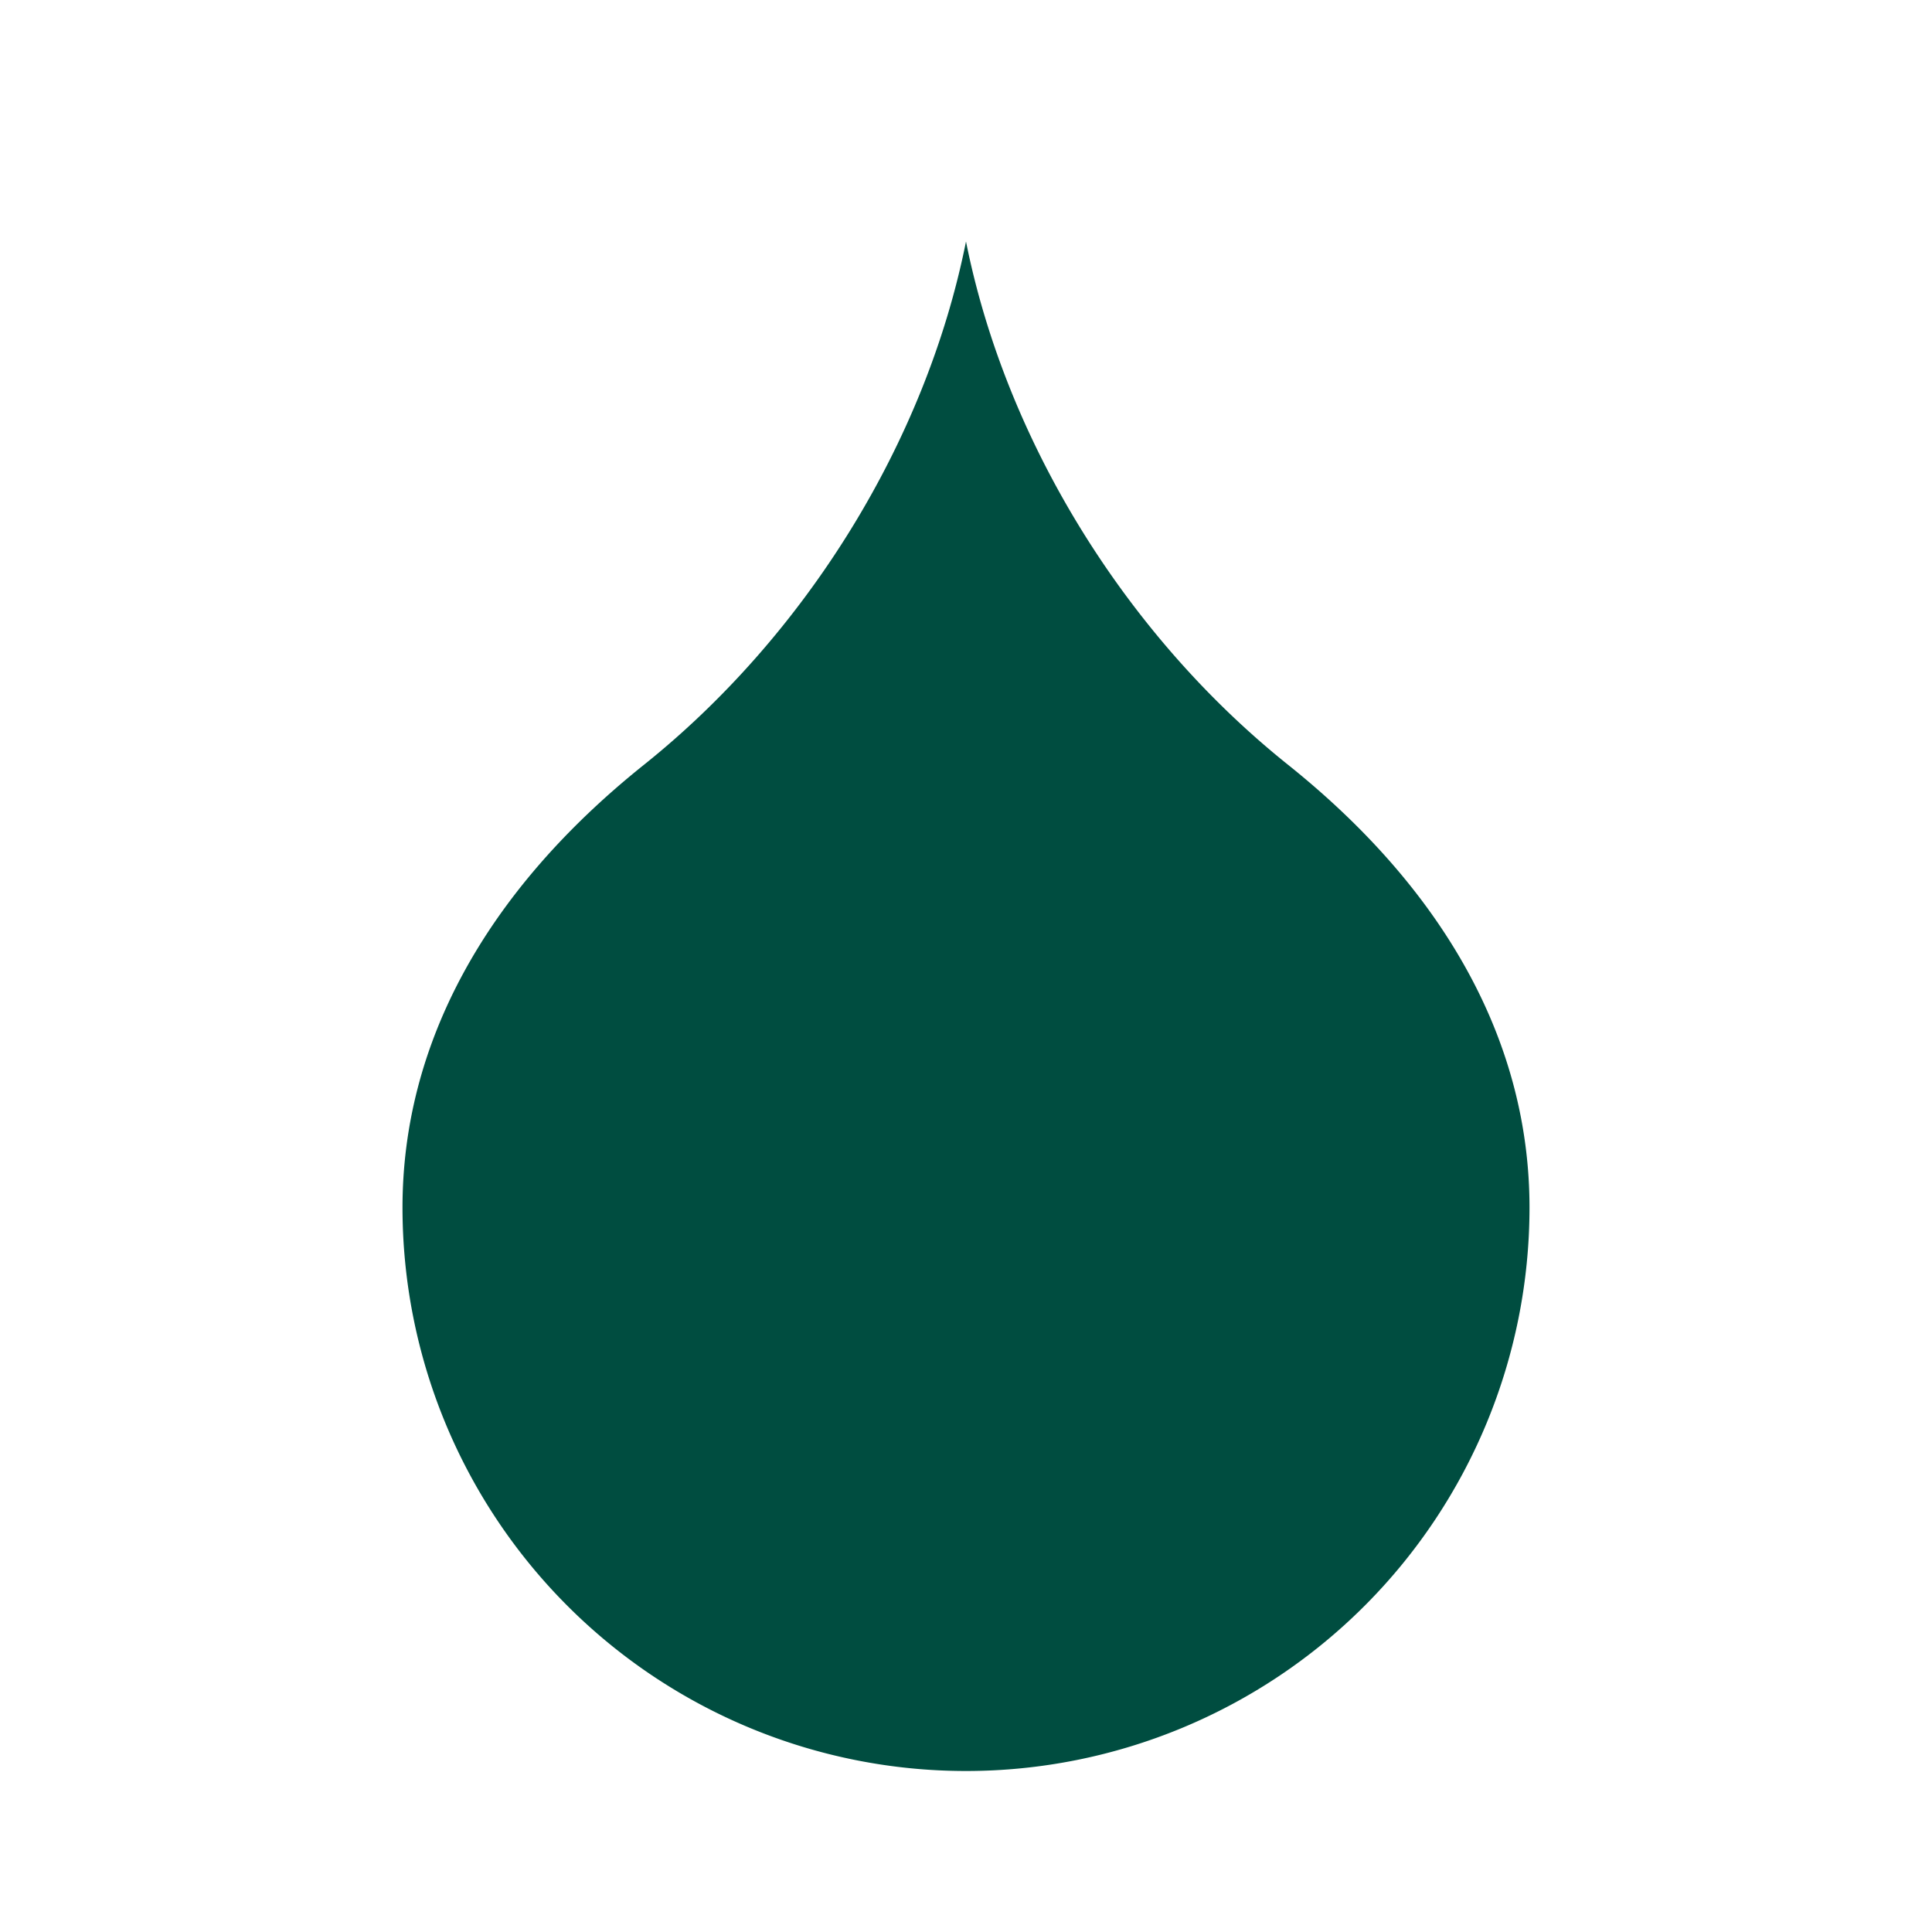 <svg
  xmlns="http://www.w3.org/2000/svg"
  viewBox="0 0 24 24"
  fill="#004D40"
>
  <path d="M12 22a7 7 0 0 0 7-7c0-2-1-3.9-3-5.5s-3.5-4-4-6.5c-.5 2.5-2 4.9-4 6.5C6 11.1 5 13 5 15a7 7 0 0 0 7 7z" />
</svg>
